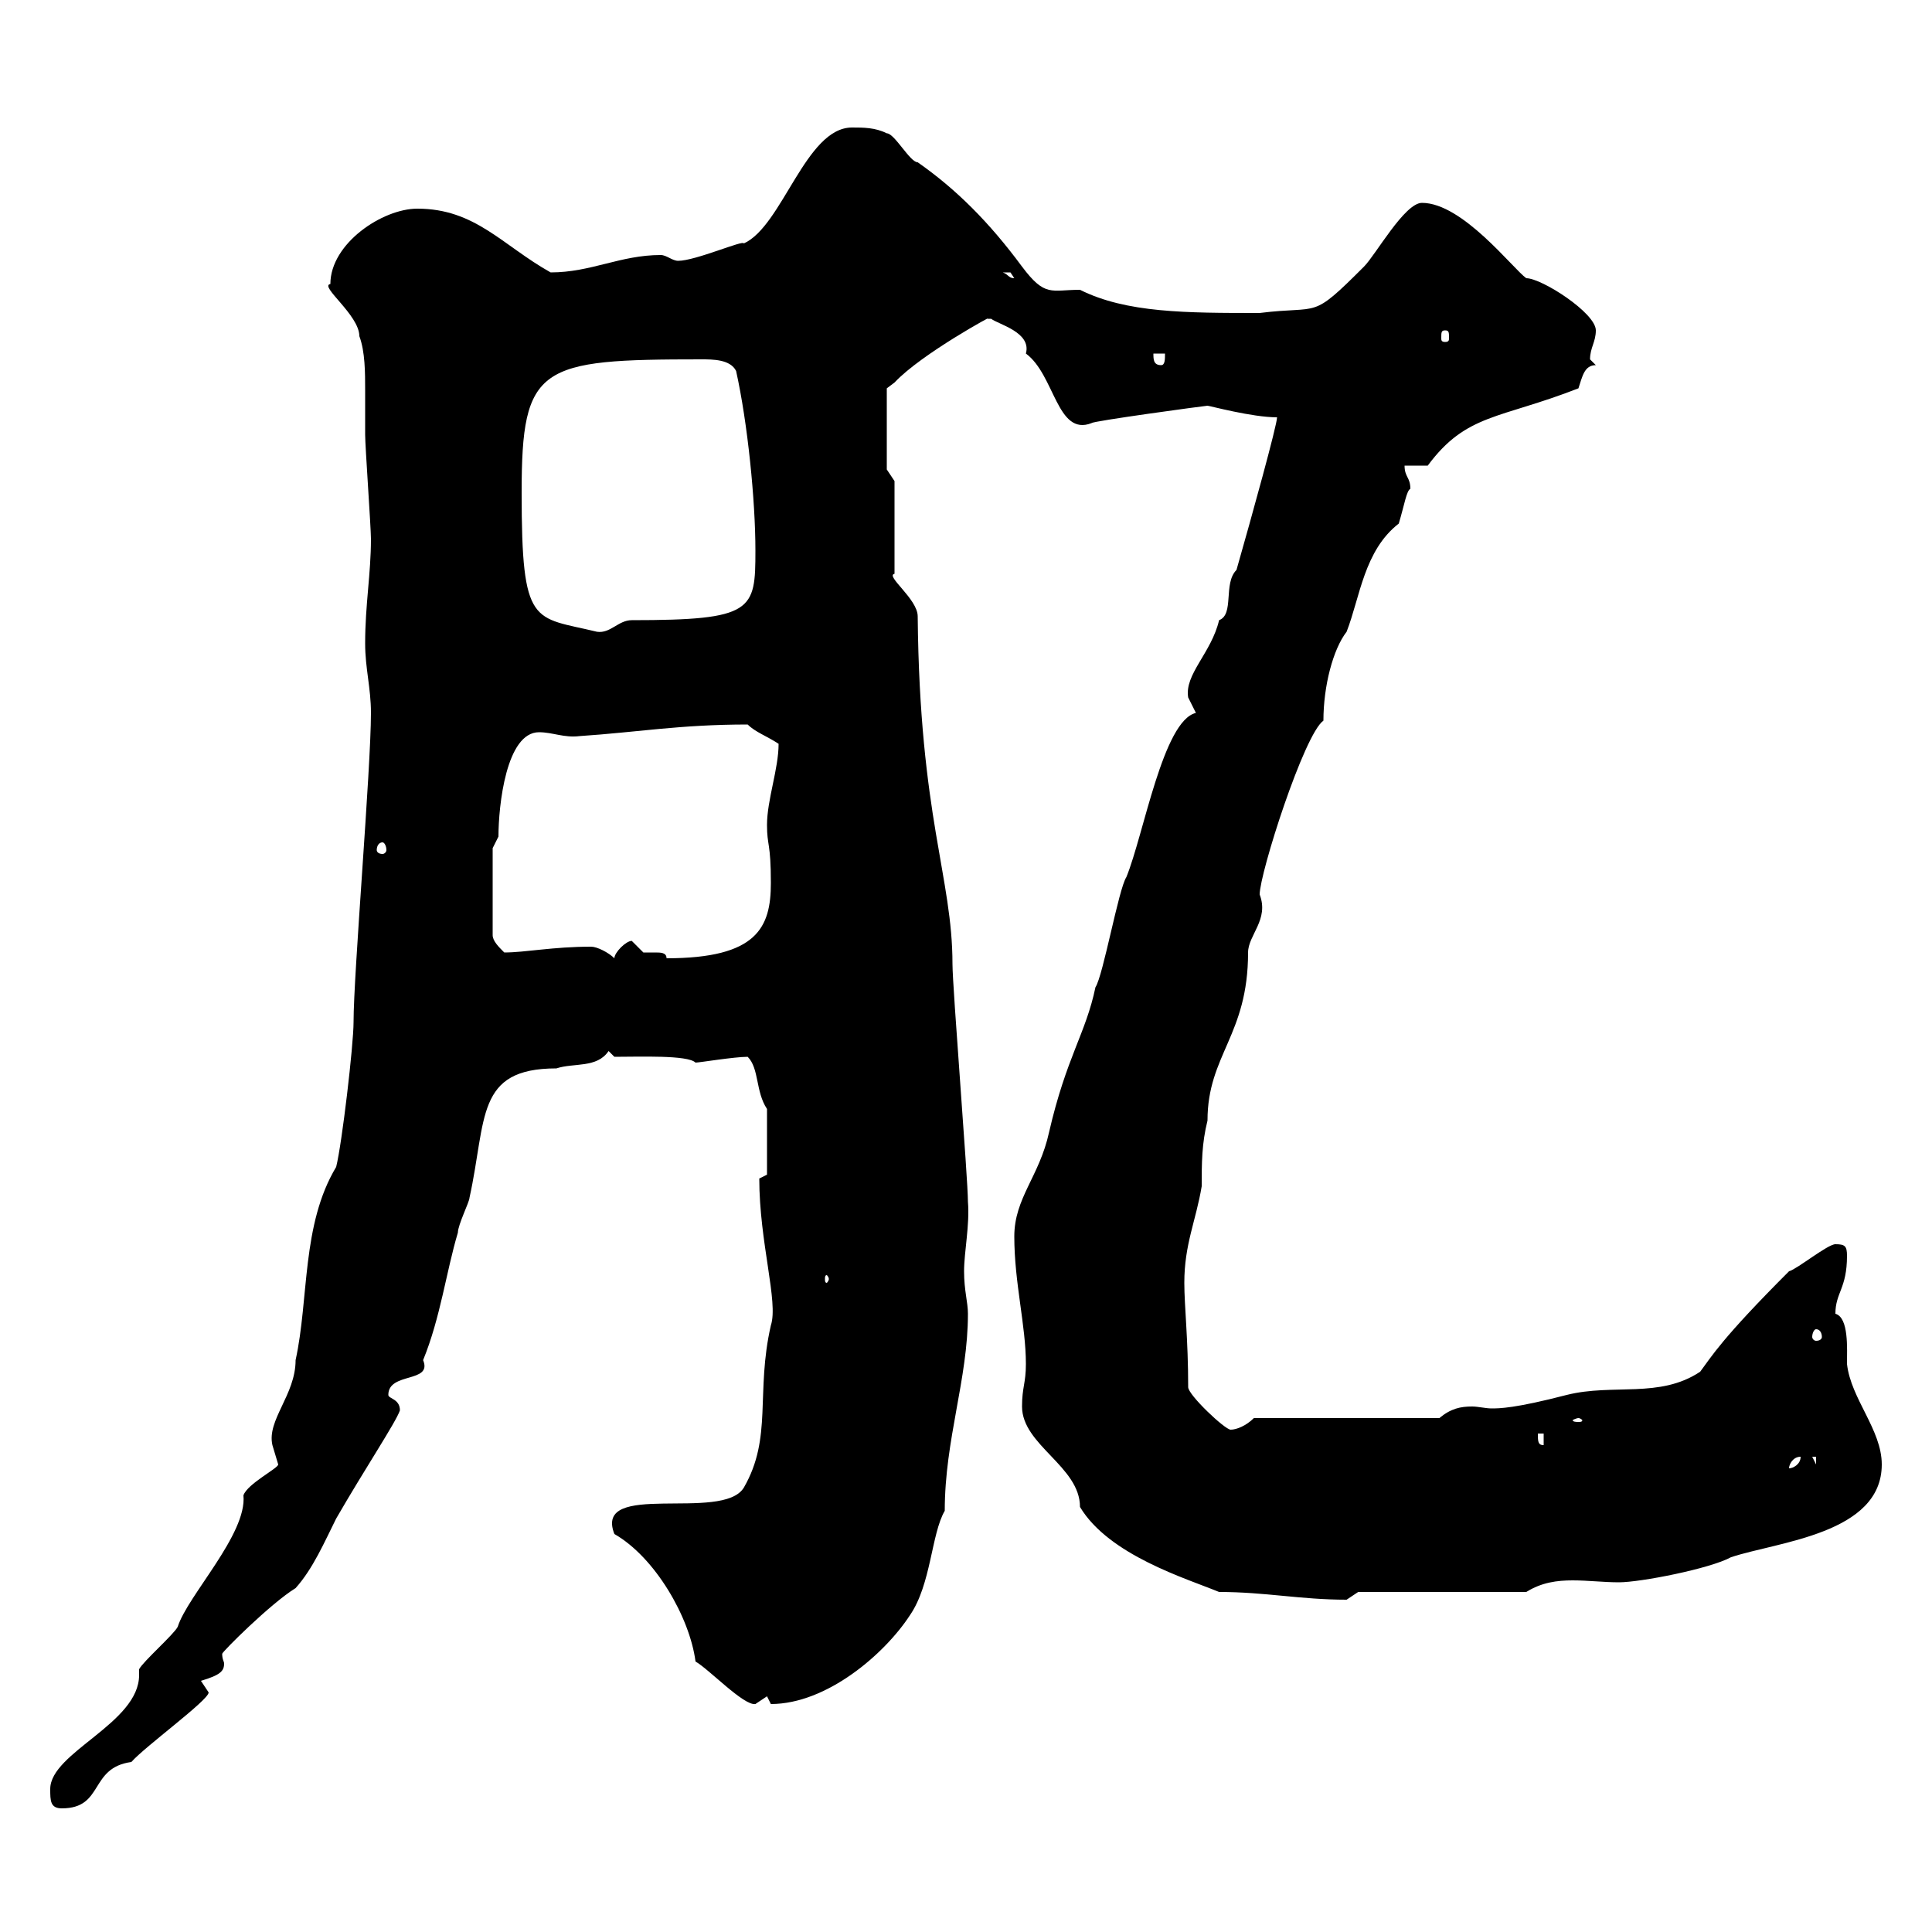<svg xmlns="http://www.w3.org/2000/svg" xmlns:xlink="http://www.w3.org/1999/xlink" width="300" height="300"><path d="M7.80 277.80C7.80 279.60 7.80 280.80 9.60 280.80C16.20 280.80 13.80 274.50 20.40 273.60C22.50 271.20 32.40 264 32.40 262.80C32.40 262.80 31.20 261 31.20 261C34.20 260.10 34.80 259.50 34.80 258.30C34.80 258 34.50 257.70 34.50 256.80C34.50 256.50 42 249 45.90 246.60C48.60 243.60 50.40 239.40 52.20 235.80C56.70 228 61.50 220.80 62.10 219C62.10 217.20 60.30 217.20 60.30 216.60C60.30 213 67.20 214.80 65.70 211.20C68.40 204.60 69.30 197.40 71.10 191.40C71.10 190.20 72.90 186.60 72.90 186C75.60 173.70 73.80 165.90 86.40 165.90C89.10 165 92.70 165.90 94.50 163.20L95.40 164.10C99.30 164.10 106.80 163.80 108 165C108.60 165 114 164.10 116.10 164.10C117.90 165.90 117.30 169.50 119.10 172.20L119.10 182.40C119.10 182.40 117.90 183 117.90 183C117.90 192.90 120.90 202.20 119.70 205.80C117.30 216.30 120 223.20 115.50 231C112.20 236.40 92.10 229.80 95.40 238.20C101.70 241.80 107.10 251.10 108 258C110.10 259.20 115.50 264.90 117.30 264.60C117.30 264.60 119.10 263.40 119.10 263.40C119.10 263.40 119.70 264.60 119.70 264.60C128.40 264.60 137.40 256.80 141.30 250.80C144.60 246 144.60 238.20 146.70 234.60C146.70 223.50 150.30 214.20 150.30 204C150.30 202.20 149.70 200.40 149.70 197.40C149.70 194.40 150.60 190.20 150.30 186.60C150.30 183 147.90 153.30 147.90 149.70C147.90 136.20 142.80 126.90 142.50 95.70C142.50 93 137.40 89.40 138.90 89.10L138.90 74.70L137.70 72.90L137.70 60.30C137.70 60.30 138.90 59.40 138.90 59.40C143.10 54.90 154.80 48.60 153.30 49.50C153.30 49.50 153.30 49.50 153.90 49.50C155.10 50.40 160.20 51.60 159.30 54.90C163.80 58.20 164.10 67.80 169.50 65.70C169.50 65.40 187.20 63 187.50 63C187.80 63 194.40 64.80 198.30 64.80C198.30 66 194.40 80.10 192 88.50C189.90 90.60 191.70 95.40 189.30 96.30C188.10 101.40 183.90 104.70 184.50 108.30C184.50 108.30 185.70 110.70 185.70 110.70C180.60 111.90 177.60 129.60 174.90 136.20C173.70 138 171.30 151.50 170.10 153.30C168.60 160.50 165.60 164.10 162.90 175.80C161.40 182.70 157.50 186 157.50 192C157.50 199.20 159.30 205.80 159.30 211.80C159.30 214.80 158.70 215.40 158.70 218.40C158.70 224.40 167.70 227.70 167.70 234C172.20 241.50 184.20 245.10 189.30 247.20C196.50 247.20 201.90 248.40 209.10 248.40C209.10 248.40 210.90 247.20 210.90 247.20L237 247.20C239.40 245.70 241.80 245.40 244.20 245.40C246.60 245.40 249 245.70 251.40 245.70C254.70 245.70 265.50 243.60 268.80 241.80C276 239.40 292.20 238.20 292.20 227.40C292.20 222 287.40 217.20 286.80 211.80C286.80 209.40 287.10 204.60 285 204C285 200.70 286.80 200.10 286.80 195C286.80 193.50 286.50 193.20 285 193.20C283.80 193.20 279 197.10 277.80 197.40C267.30 207.90 265.80 210.60 264 213C257.70 217.20 250.50 214.80 243.30 216.60C235.20 218.70 232.80 218.70 231.60 218.70C230.70 218.70 229.50 218.40 228.60 218.40C226.80 218.40 225.30 218.70 223.50 220.20L194.70 220.20C193.50 221.40 192 222 191.10 222C190.20 222 184.50 216.60 184.50 215.40C184.50 207.90 183.90 202.80 183.90 199.20C183.90 193.20 185.70 189.60 186.60 184.20C186.60 180.60 186.60 177.60 187.50 174C187.50 163.80 193.80 160.80 193.80 147.90C193.80 145.20 197.10 142.80 195.60 138.90C195.60 135.60 202.50 114 205.50 111.90C205.50 106.50 207 100.80 209.10 98.10C211.20 92.70 211.80 85.50 217.20 81.30C218.10 78.30 218.40 76.20 219 75.90C219 74.10 218.10 74.10 218.10 72.30L221.70 72.30C227.70 64.20 232.80 65.10 245.10 60.30C245.70 58.50 246 56.70 247.80 56.70C247.80 56.70 246.90 55.80 246.90 55.80C246.90 54 247.80 53.10 247.80 51.30C247.80 48.60 239.40 43.20 237 43.20C234.90 41.70 227.10 31.50 220.80 31.50C218.10 31.50 213.60 39.60 211.80 41.40C203.40 49.80 205.20 47.40 195.60 48.60C184.20 48.60 174.90 48.60 167.70 45C163.20 45 162.30 46.20 158.70 41.40C153.60 34.50 148.50 29.40 142.50 25.20C141.30 25.20 138.90 20.70 137.70 20.70C135.90 19.80 134.10 19.80 132.30 19.80C125.10 19.80 121.50 35.10 115.50 37.80C115.50 37.20 108 40.50 105.30 40.50C104.40 40.50 103.50 39.60 102.60 39.60C96.30 39.60 91.80 42.30 85.50 42.30C78 38.10 73.80 32.40 64.80 32.40C59.40 32.40 51.30 37.80 51.30 44.10C49.50 44.40 55.80 48.90 55.80 52.20C56.70 54.60 56.70 57.90 56.70 60.60C56.70 63.30 56.70 65.40 56.70 67.50C56.70 69.30 57.60 81.90 57.60 83.70C57.60 89.10 56.70 93.90 56.70 99.90C56.70 103.80 57.60 106.80 57.60 110.70C57.60 119.40 54.90 151.20 54.90 158.70C54.90 162.30 53.10 177.60 52.20 181.20C46.80 190.20 48 201.60 45.90 211.20C45.90 216.60 41.40 220.50 42.30 224.40C42.30 224.40 43.20 227.40 43.20 227.40C43.20 228 38.40 230.40 37.80 232.20C38.40 238.20 29.10 247.80 27.60 252.60C27 253.80 22.20 258 21.60 259.20C21.60 259.50 21.60 259.80 21.60 260.10C21.60 267.60 7.80 272.10 7.80 277.80ZM279.60 226.20C279.60 227.40 278.40 228 277.80 228C277.80 227.40 278.40 226.20 279.60 226.20ZM281.40 226.20L282 226.20L282 227.40ZM238.80 222.60L239.70 222.60L239.70 224.40C238.80 224.40 238.80 223.80 238.80 222.60ZM245.10 220.20C245.40 220.20 245.70 220.50 245.70 220.50C245.70 220.80 245.40 220.80 245.10 220.80C244.80 220.80 244.20 220.80 244.20 220.50C244.20 220.50 244.80 220.20 245.10 220.20ZM282 206.40C282.60 206.40 282.90 207 282.90 207.60C282.90 207.90 282.60 208.20 282 208.20C281.70 208.20 281.40 207.90 281.40 207.60C281.40 207 281.70 206.40 282 206.40ZM128.70 198.60C128.70 198.90 128.40 199.20 128.40 199.20C128.10 199.20 128.10 198.90 128.10 198.60C128.10 198.30 128.10 198 128.40 198C128.40 198 128.70 198.30 128.70 198.60ZM98.10 146.10C97.20 146.10 95.40 147.90 95.40 148.80C94.50 147.90 92.70 147 91.80 147C85.80 147 81.60 147.90 78.30 147.90C77.40 147 76.50 146.10 76.50 145.20L76.50 131.70C76.50 131.70 77.40 129.90 77.40 129.90C77.40 125.10 78.60 113.70 83.70 113.70C85.80 113.70 87.60 114.60 90 114.30C99 113.70 105.60 112.50 116.10 112.50C117.30 113.70 119.10 114.30 120.90 115.50C120.90 119.40 119.10 124.20 119.10 128.10C119.10 131.40 119.70 130.80 119.70 137.10C119.70 144 117.60 148.80 103.50 148.80C103.50 147.90 102.60 147.90 101.70 147.90C101.10 147.90 100.20 147.90 99.90 147.90C99.90 147.90 98.10 146.10 98.10 146.10ZM59.40 130.80C59.70 130.80 60 131.40 60 132C60 132.30 59.70 132.60 59.40 132.60C58.80 132.60 58.50 132.30 58.50 132C58.50 131.40 58.80 130.80 59.40 130.80ZM81 76.50C81 56.70 83.70 55.80 108.90 55.80C110.70 55.80 113.40 55.80 114.30 57.60C116.10 65.70 117.30 77.70 117.30 85.50C117.30 94.80 117 96.30 98.10 96.30C96 96.30 94.80 98.40 92.70 98.10C82.80 95.70 81 97.50 81 76.50ZM179.10 54.90L180.90 54.90C180.90 55.80 180.90 56.70 180.30 56.70C179.10 56.70 179.10 55.80 179.10 54.90ZM224.40 51.30C225 51.30 225 51.60 225 52.50C225 52.80 225 53.10 224.40 53.10C223.80 53.10 223.80 52.80 223.80 52.50C223.80 51.60 223.80 51.30 224.40 51.30ZM155.70 42.30C155.70 42.30 155.70 42.30 156.90 42.30C156.90 42.30 157.50 43.20 157.50 43.20C156.60 43.20 156.60 42.60 155.70 42.30Z"/></svg>